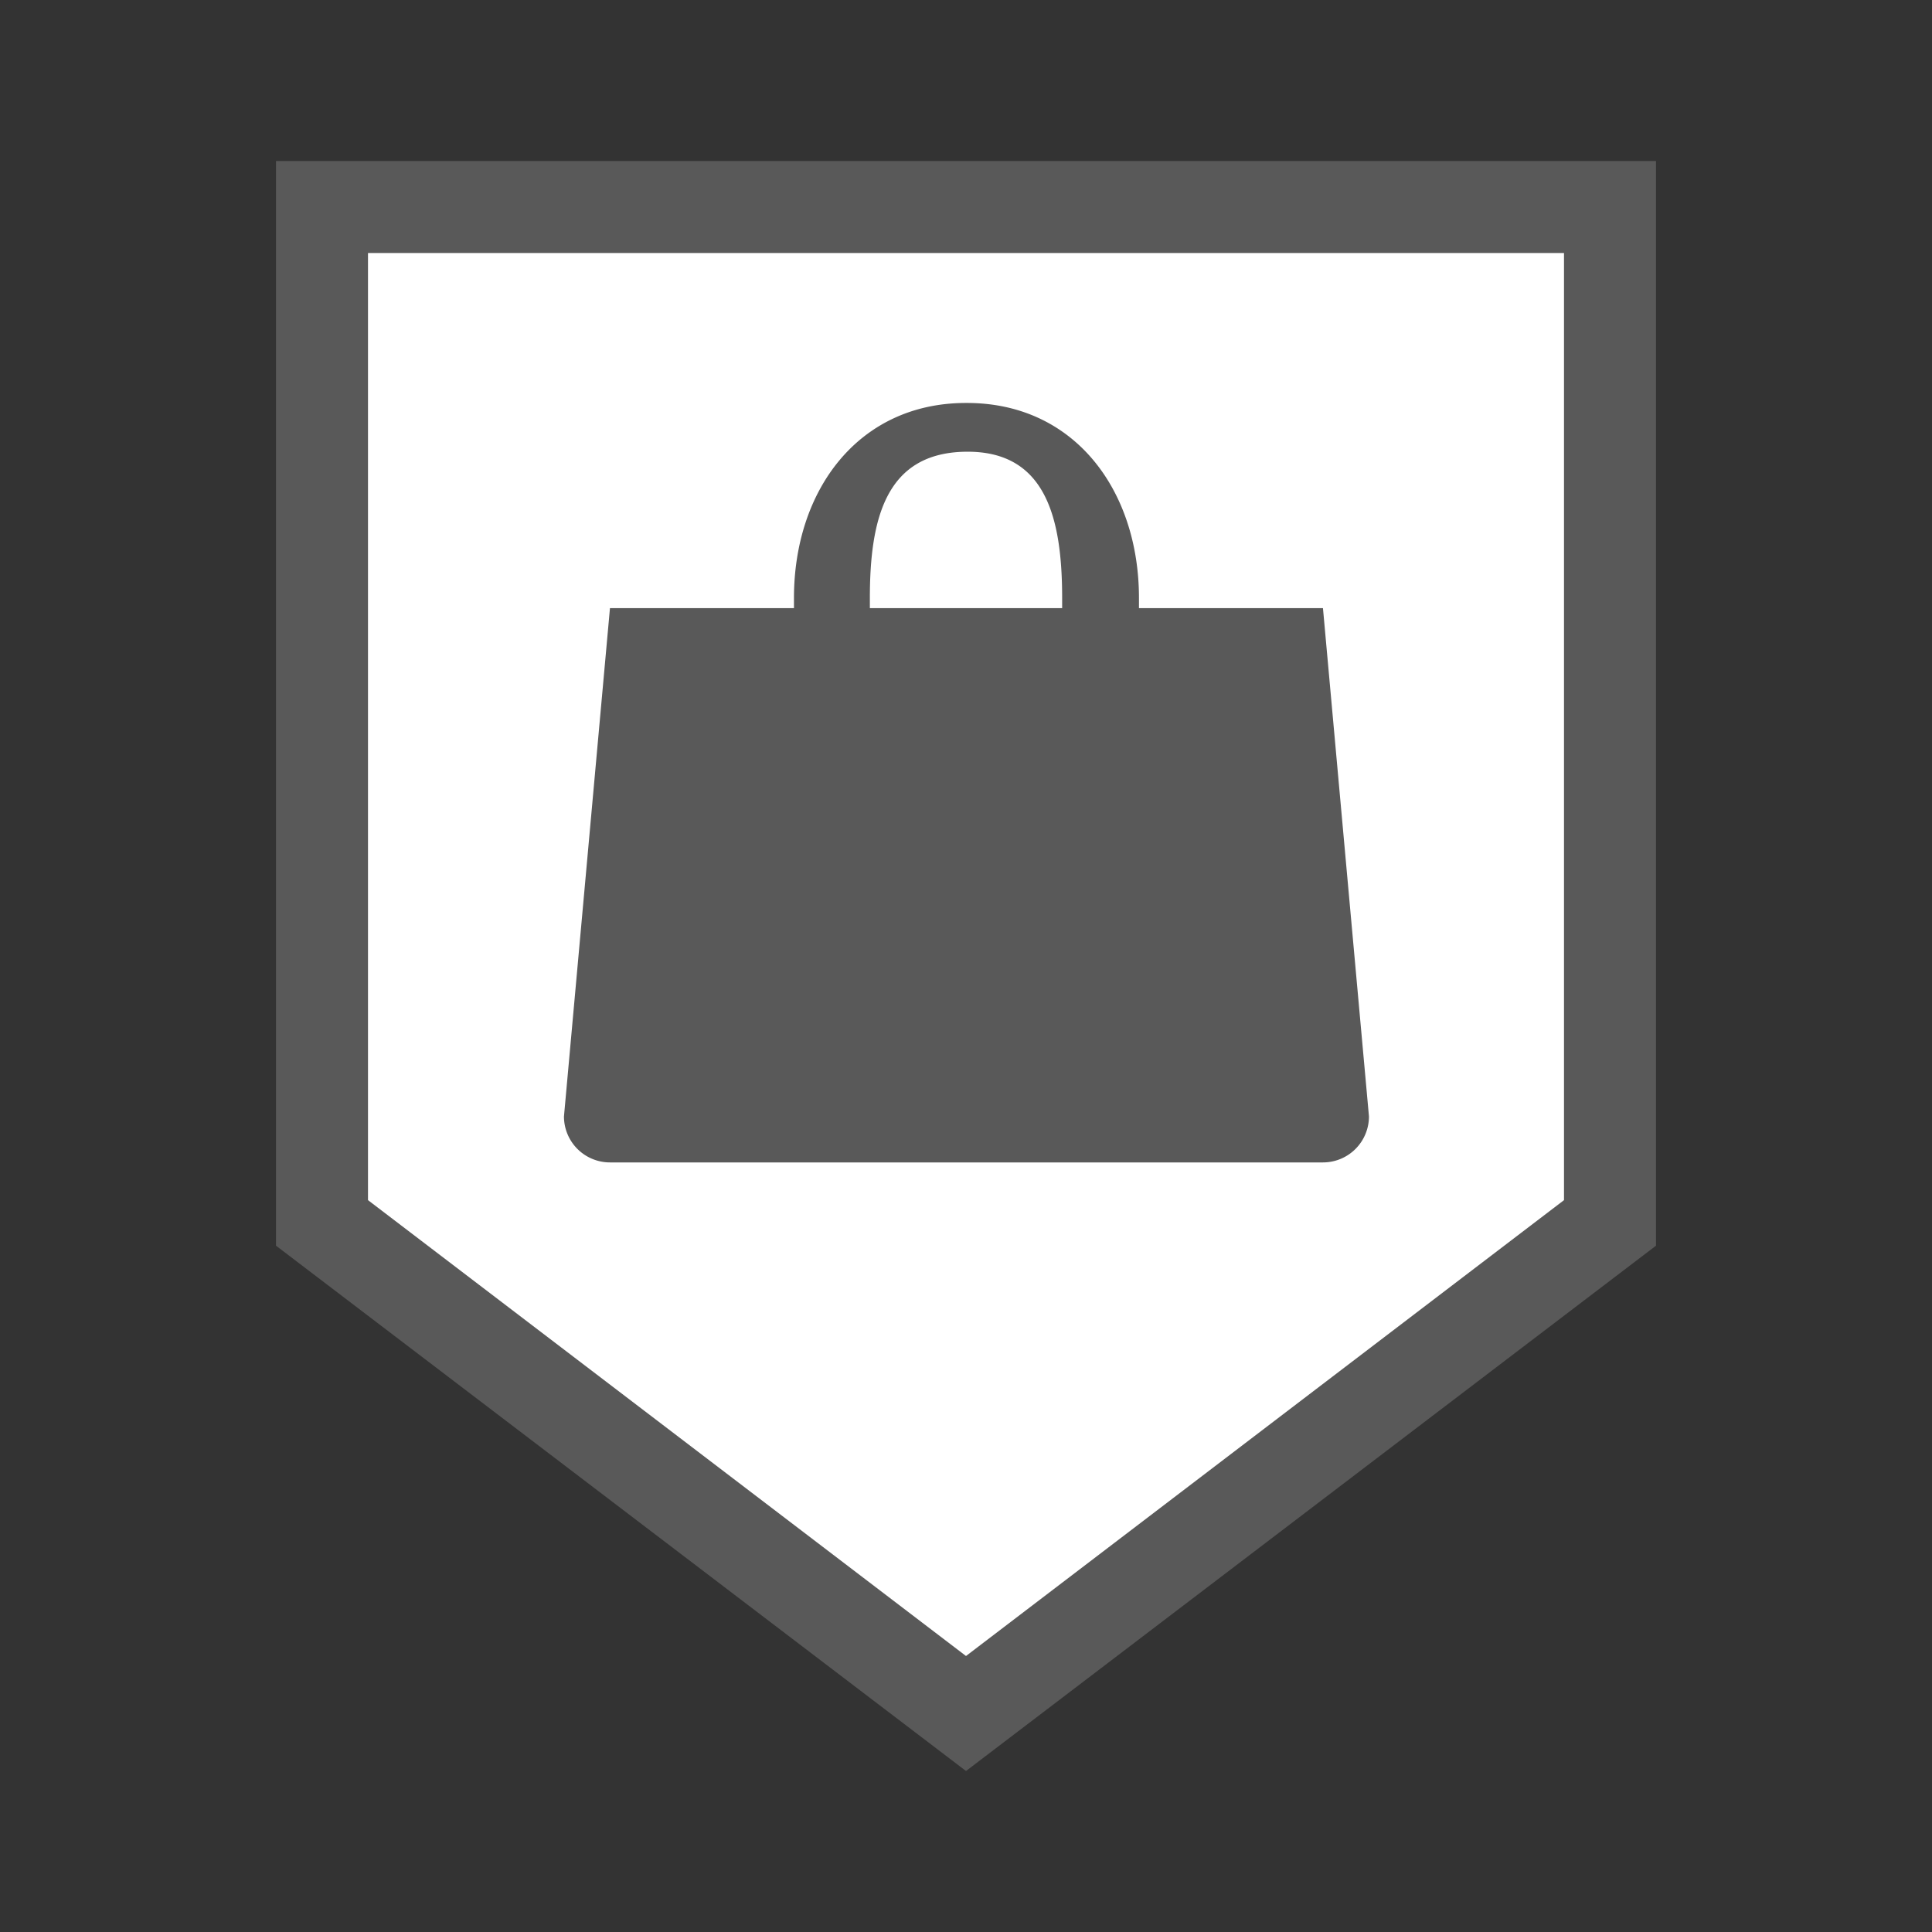 <svg height="37" viewBox="0 0 42 42" width="37" xmlns="http://www.w3.org/2000/svg"><rect x="0" y="0" width="42" height="42" fill="#333333" stroke="none"/><path d="m7 26.59v-22.09h28v22.09l-14 10.65z" fill="#fff"/><g fill="#595959"><path d="m34 5.5v20.59l-13 9.91-13-9.91v-20.59zm2-2h-30v23.58l15 11.42 15-11.42z"/><path d="m28.76 13.22h-4v-.22c0-2.34-1.4-4.24-3.74-4.24h-.02c-2.34 0-3.74 1.9-3.74 4.24v.22h-4l-1 11.05a1 1 0 0 0 1 1h15.5a1 1 0 0 0 1-1zm-9.85 0v-.22c0-1.75.36-3.16 2.09-3.18s2.09 1.43 2.09 3.18v.22z"/></g></svg>